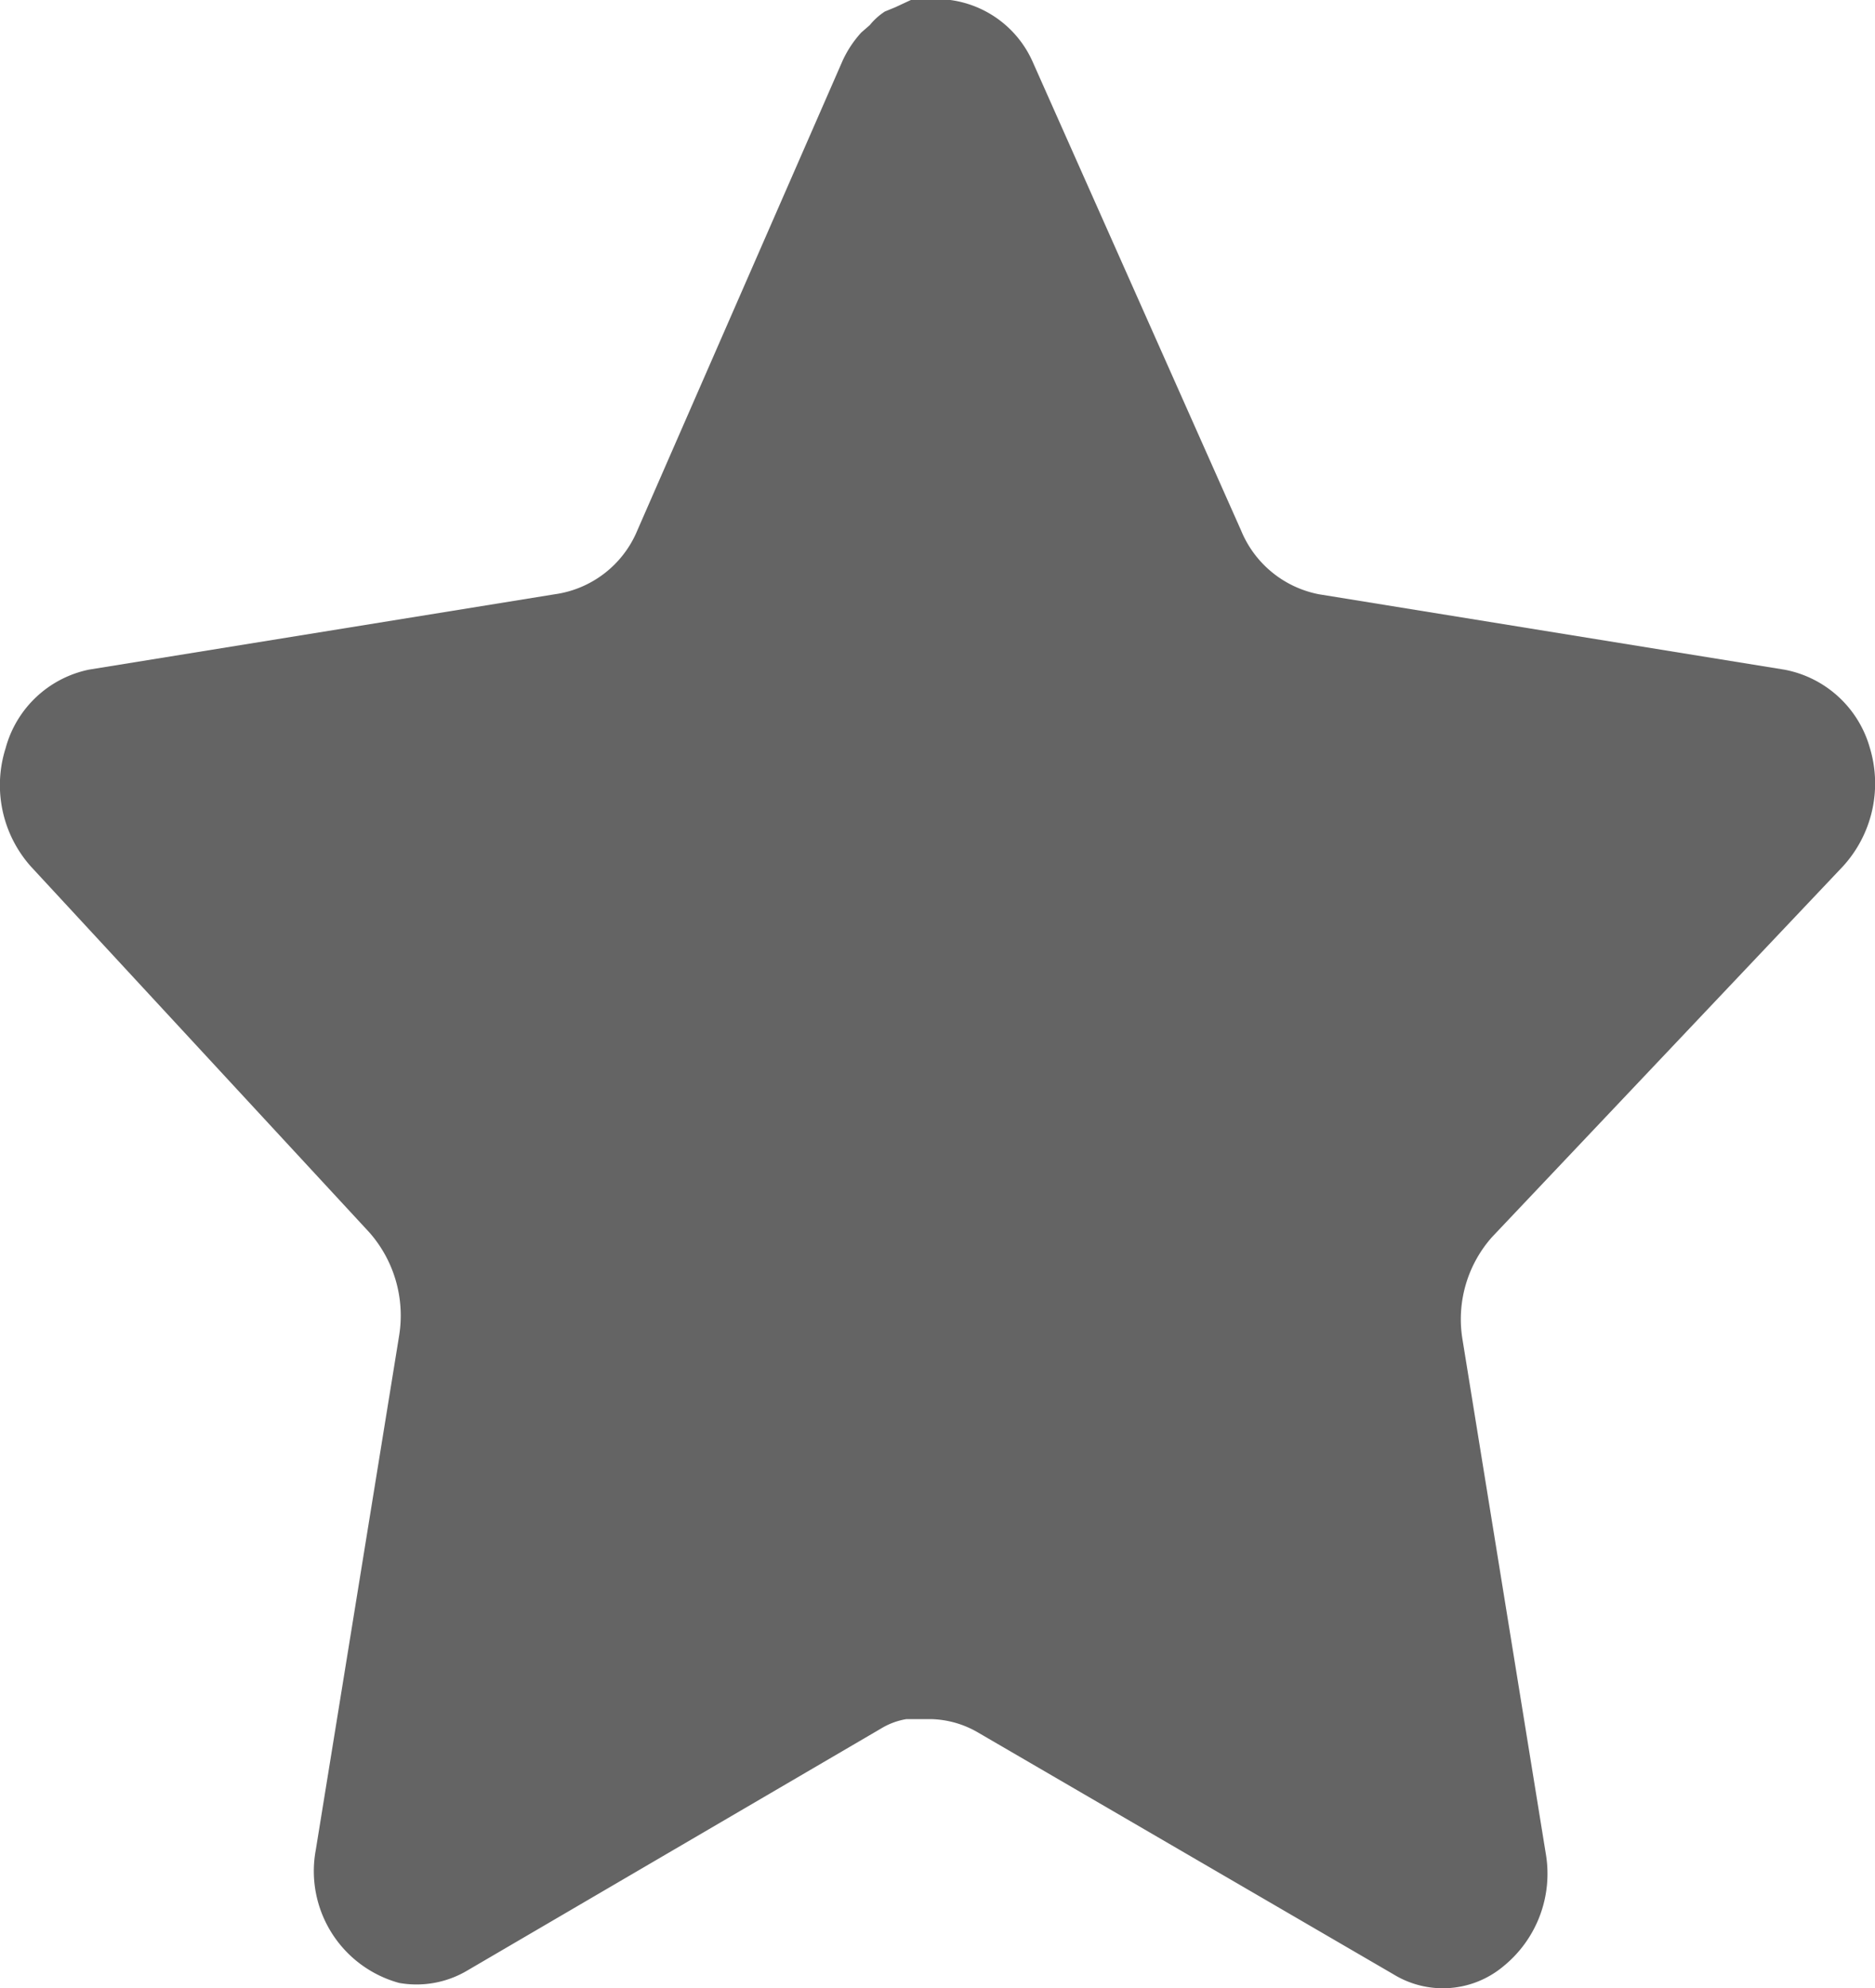 <svg xmlns="http://www.w3.org/2000/svg" width="47.551" height="50.412"><path d="M37.843 31.36a3.135 3.135 0 00-.758 2.573L39.2 46.986a3.022 3.022 0 01-1.07 2.865 2.393 2.393 0 01-2.781.212l-10.531-6.128a2.473 2.473 0 00-1.189-.348h-.644a1.8 1.8 0 00-.642.239l-10.531 6.158a2.524 2.524 0 01-1.688.292A2.939 2.939 0 018.009 46.9l2.116-13.053a3.189 3.189 0 00-.758-2.6L.782 21.968a3.1 3.1 0 01-.639-3 2.77 2.77 0 012.113-1.99l11.814-1.911a2.666 2.666 0 002.092-1.616l5.207-11.912a2.763 2.763 0 01.475-.716l.214-.186a1.643 1.643 0 01.383-.345L22.7.186 23.1 0h1a2.676 2.676 0 012.1 1.592l5.275 11.859a2.686 2.686 0 001.973 1.616L45.26 16.98a2.787 2.787 0 012.163 1.99 3.114 3.114 0 01-.689 3z" fill="#646464"/></svg>